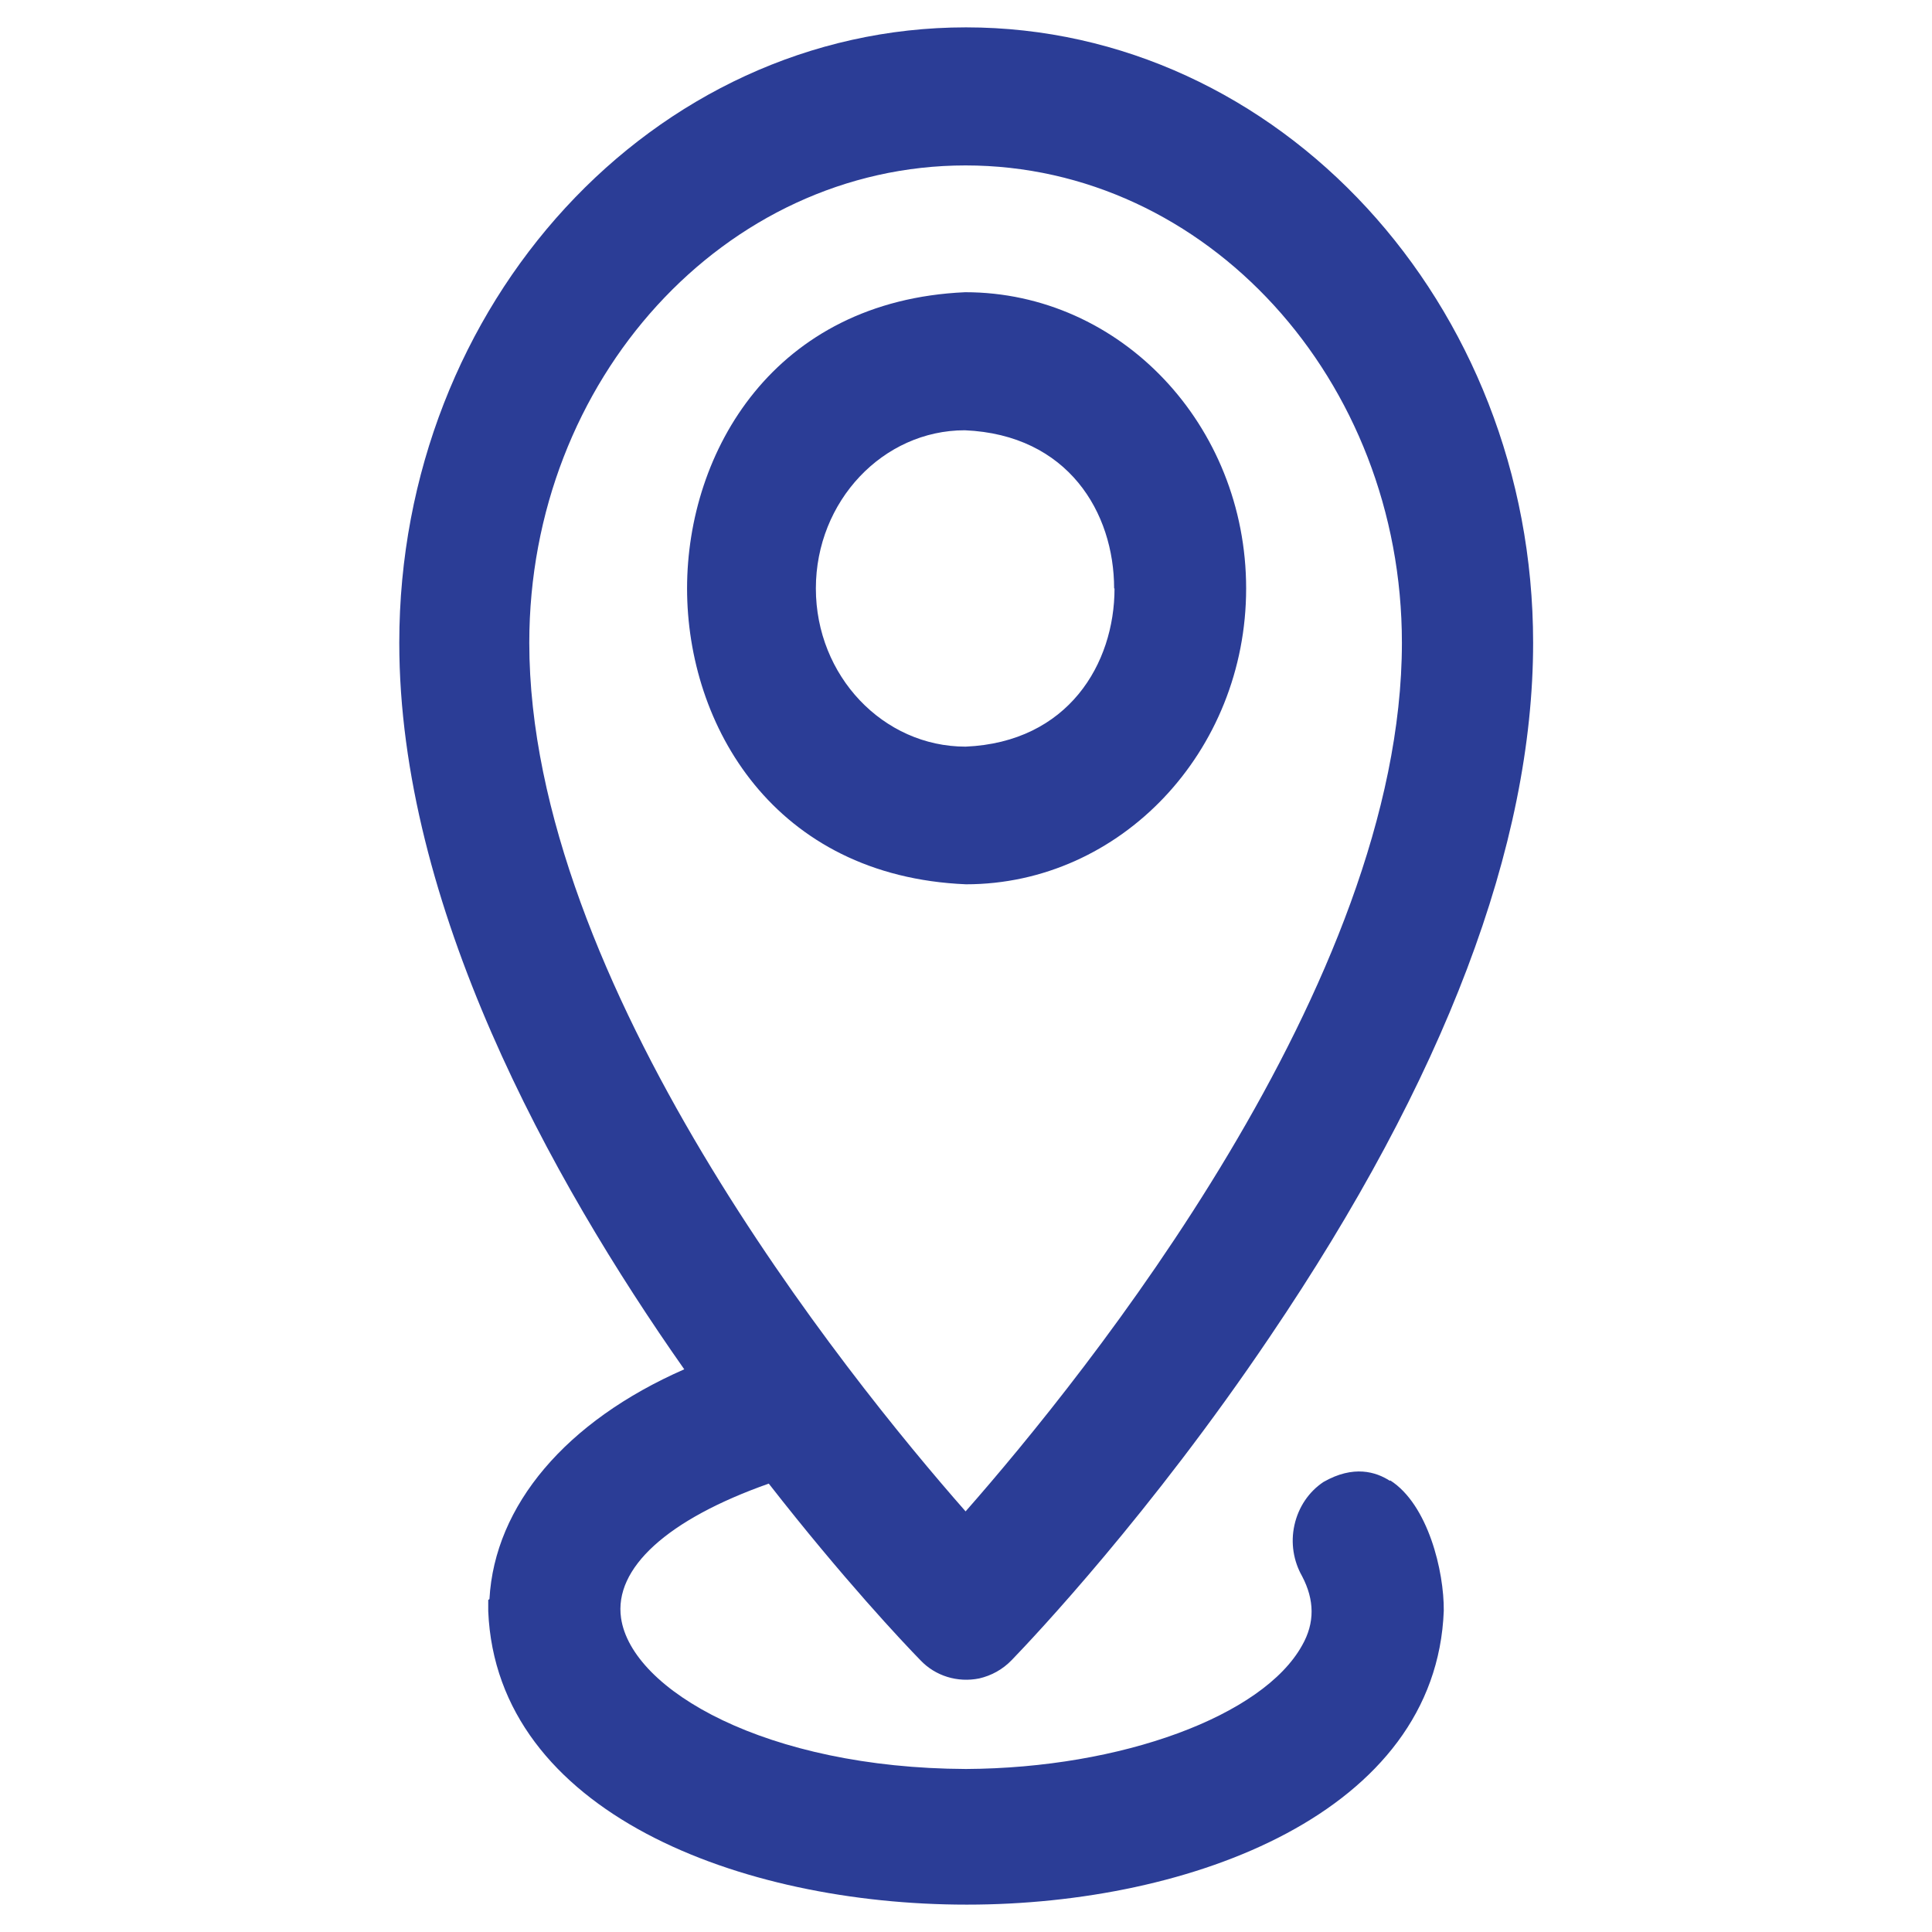 <svg viewBox="0 0 48 48" xmlns="http://www.w3.org/2000/svg" xmlns:xlink="http://www.w3.org/1999/xlink"><clipPath id="a"><path d="m9.92.68h28.17v46.65h-28.17z"/></clipPath><g clip-path="url(#a)" fill="#2b3d96"><path d="m13.15 15.97c0-6.54 4.86-11.86 10.84-11.86s10.84 5.32 10.84 11.86c0 8.45-7.86 18.19-10.84 21.58-2.98-3.39-10.84-13.15-10.84-21.58m21.38 20.82c-.34-.22-.9-.4-1.65.03-.36.24-.62.62-.72 1.07s-.02.9.19 1.27c.31.59.32 1.16 0 1.72-.97 1.75-4.48 3.05-8.35 3.07-4.96-.02-8.31-1.96-8.57-3.75-.18-1.24 1.15-2.45 3.67-3.34 1.85 2.37 3.34 3.95 3.77 4.39.37.39.92.56 1.46.45.3-.07.58-.22.81-.46.55-.57 3.45-3.64 6.41-8.03 4.34-6.41 6.54-12.21 6.54-17.24 0-8.43-6.32-15.29-14.09-15.29s-14.08 6.86-14.08 15.29c0 6.51 3.75 13.31 7.08 18.05-2.94 1.29-4.71 3.38-4.84 5.71l-.03.02v.28c.21 5.01 6.29 7.29 11.88 7.29h.02c5.57 0 11.65-2.29 11.84-7.3.01-.98-.39-2.64-1.33-3.24"/><path d="m27.69 14.62c0 1.87-1.15 3.82-3.7 3.93-2.05 0-3.72-1.76-3.72-3.93s1.67-3.93 3.7-3.93c2.57.11 3.71 2.05 3.71 3.93m3.28 0c0-4.06-3.12-7.36-6.98-7.36-4.75.21-6.91 3.96-6.91 7.36s2.16 7.15 6.93 7.35c3.84 0 6.96-3.3 6.96-7.35"/></g></svg>
